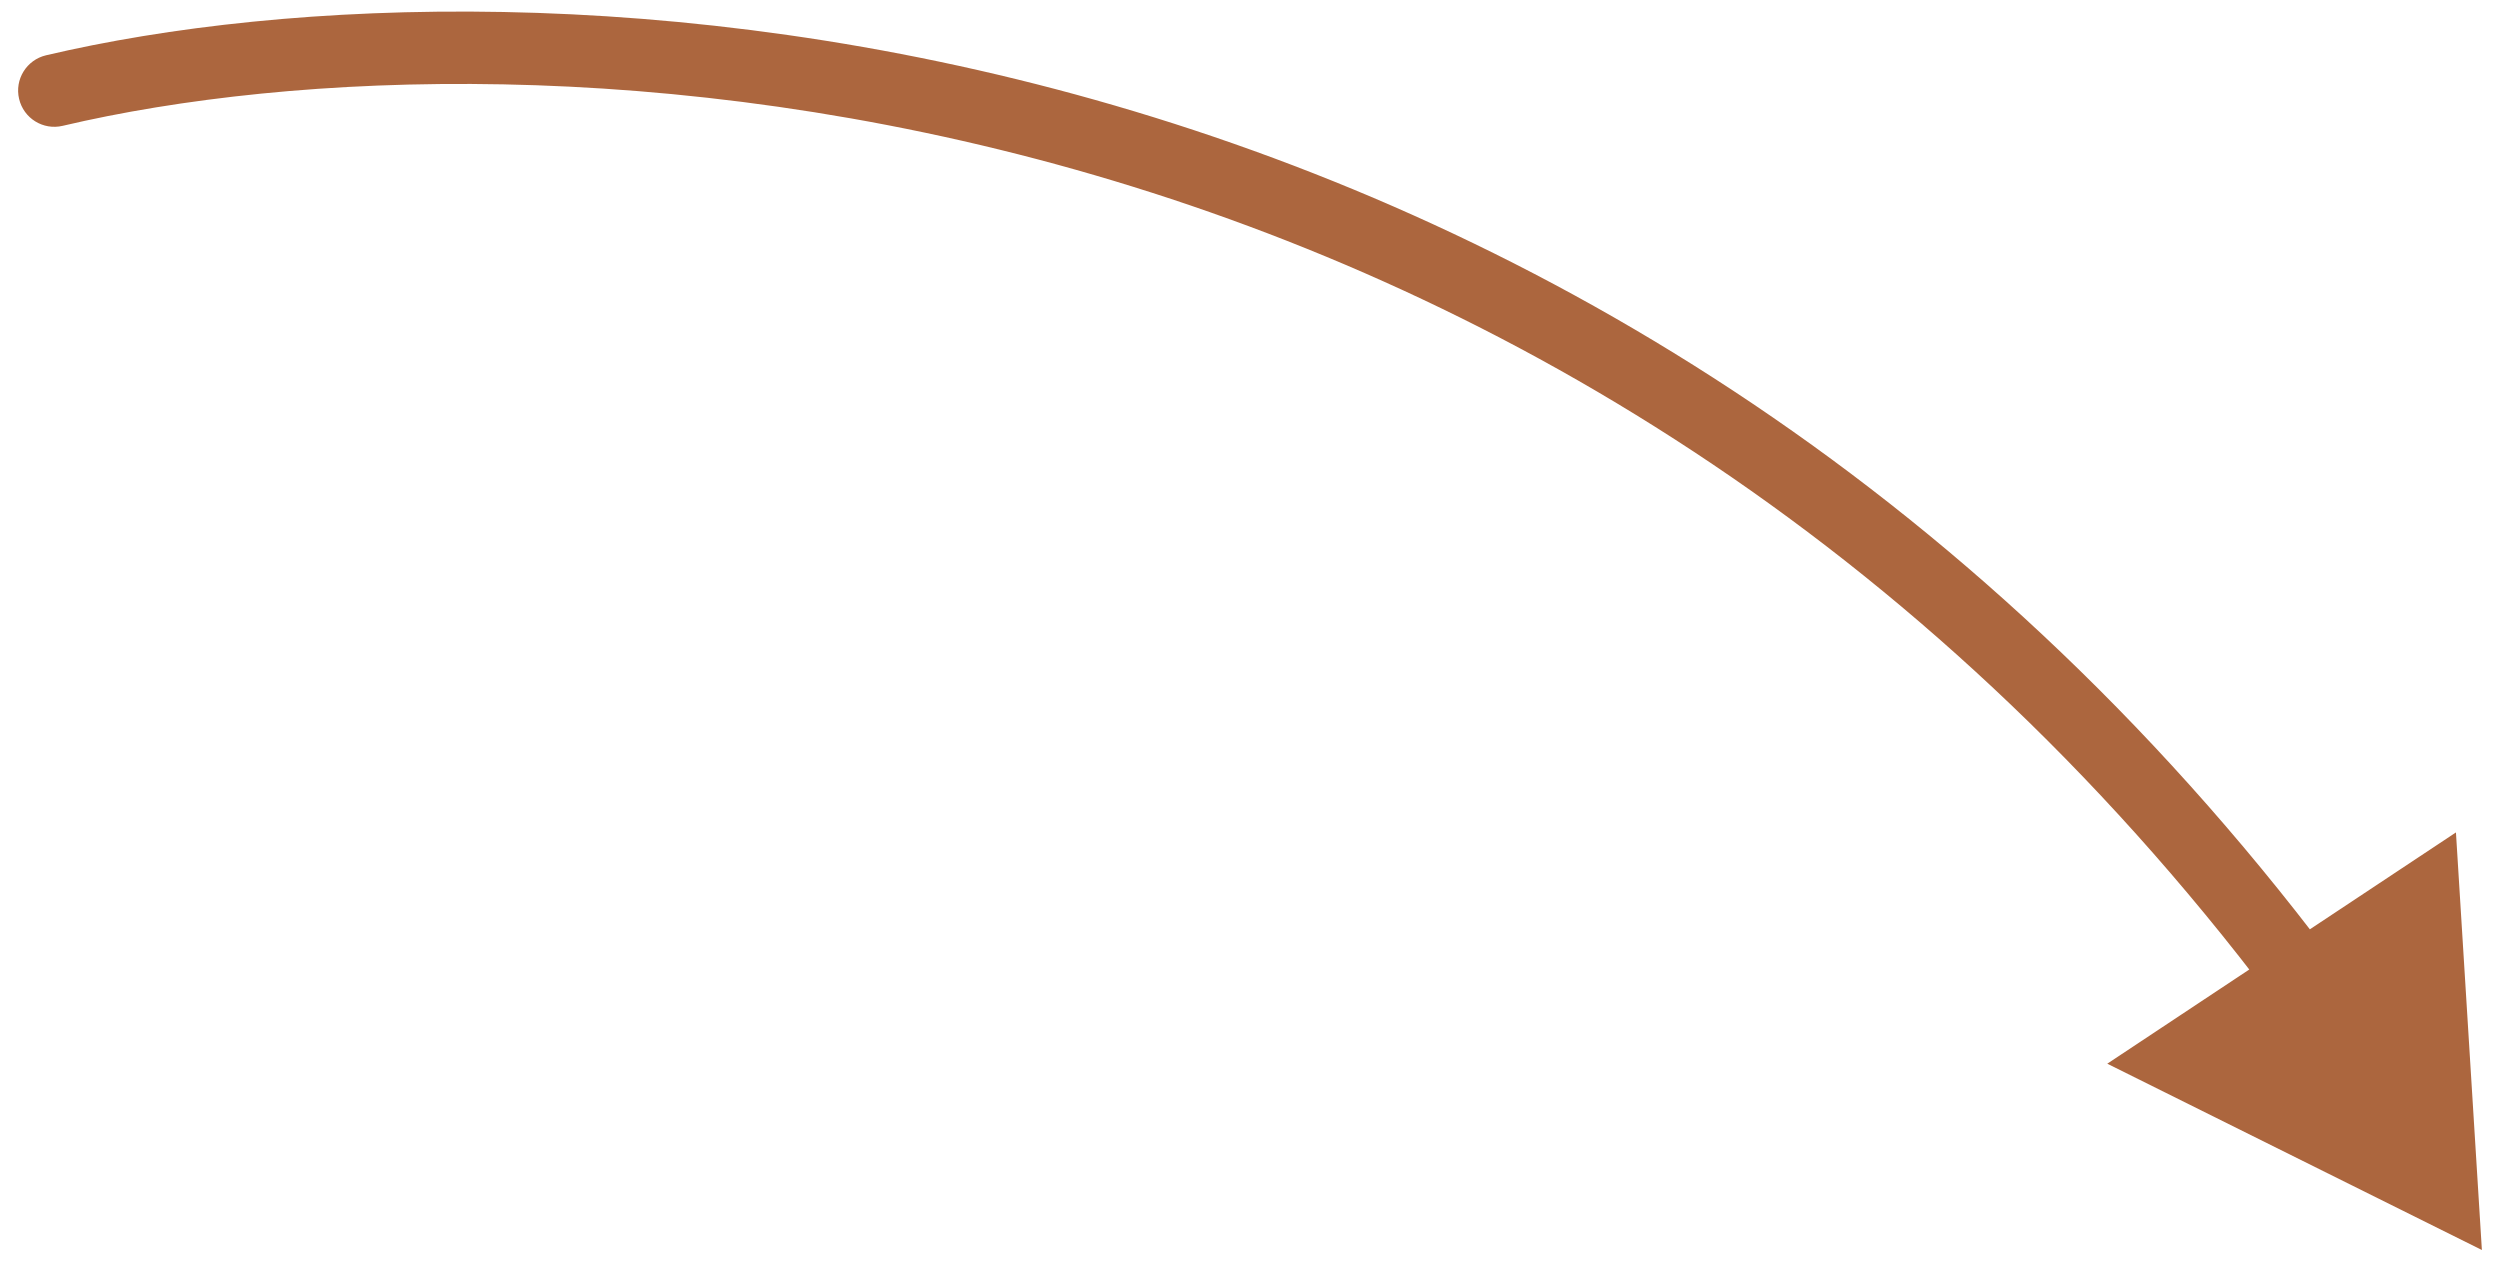 <?xml version="1.0" encoding="UTF-8"?> <svg xmlns="http://www.w3.org/2000/svg" width="69" height="35" viewBox="0 0 69 35" fill="none"><path d="M1.271 1.526C0.733 1.653 0.4 2.191 0.527 2.729C0.653 3.267 1.191 3.6 1.729 3.473L1.271 1.526ZM68.5 34.5L67.784 22.975L58.161 29.358L68.5 34.5ZM1.729 3.473C14.488 0.471 43.183 1.659 62.725 27.6L64.323 26.396C44.173 -0.351 14.566 -1.602 1.271 1.526L1.729 3.473Z" fill="#AC663E"></path></svg> 
